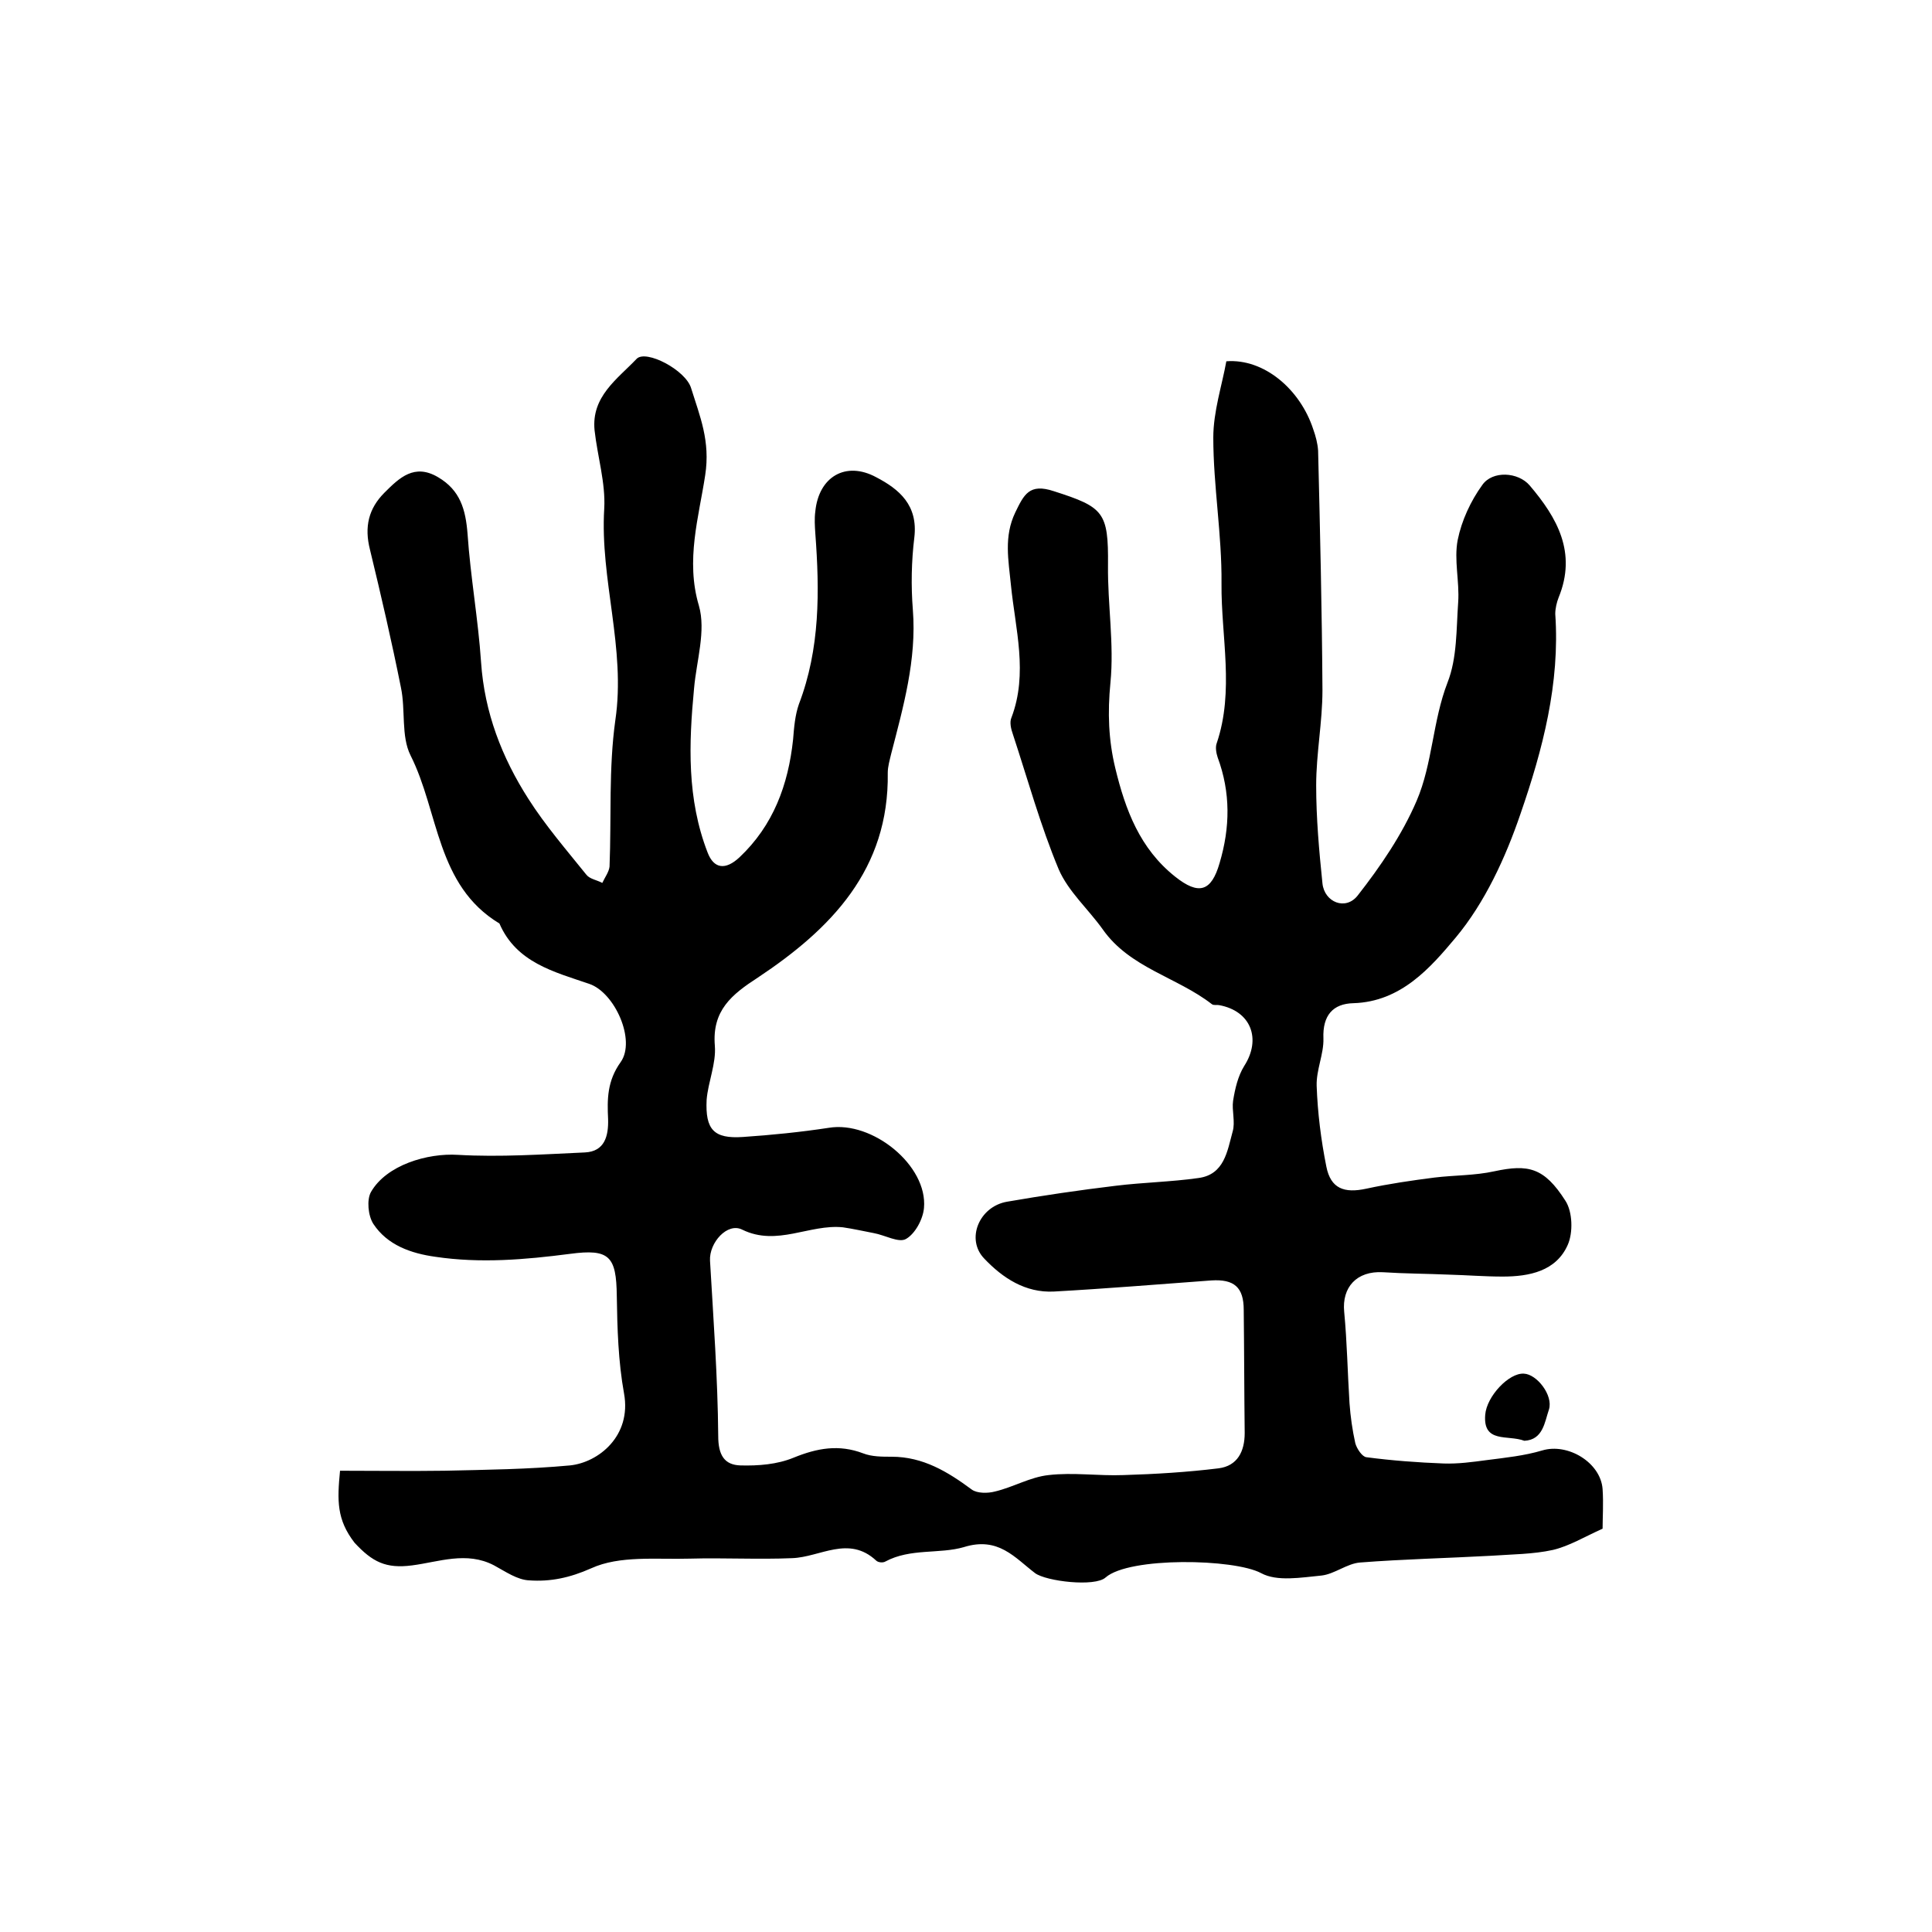 <?xml version="1.0" encoding="utf-8"?>
<!-- Generator: Adobe Illustrator 22.0.0, SVG Export Plug-In . SVG Version: 6.00 Build 0)  -->
<svg version="1.1" id="图层_1" xmlns="http://www.w3.org/2000/svg" xmlns:xlink="http://www.w3.org/1999/xlink" x="0px" y="0px"
	 viewBox="0 0 400 400" style="enable-background:new 0 0 400 400;" xml:space="preserve">
<style type="text/css">
	.st0{fill:#FFFFFF;}
</style>
<g>
	
	<path d="M70.4,304.5c7.4,0,14.5,0.1,21.6,0c8.7-0.2,17.4-0.3,26-1.1c5.9-0.6,12.8-6.1,11.2-14.9c-1.2-6.6-1.4-13.5-1.5-20.2
		c-0.1-8.2-1.5-9.8-9.7-8.7c-9.3,1.2-18.5,2-27.9,0.6c-5-0.7-9.9-2.4-12.8-6.8c-1.1-1.7-1.4-5-0.5-6.6c3.2-5.6,11.7-8.1,18-7.7
		c8.7,0.5,17.5-0.1,26.3-0.5c4.1-0.2,4.9-3.4,4.8-6.9c-0.2-4.1-0.2-7.9,2.6-11.8c3.2-4.5-1.2-14.4-6.5-16.2
		c-7.3-2.5-15.1-4.4-18.6-12.5c-13.1-7.9-12.5-23.1-18.4-34.8c-2-4-1-9.4-2-14.1c-1.9-9.5-4.1-19-6.4-28.5c-1.2-4.7-0.3-8.5,3-11.8
		c3.1-3.1,6.2-6.1,11.1-3.2c4.6,2.7,5.7,6.7,6.1,11.7c0.6,8.9,2.2,17.7,2.8,26.6c0.7,10.4,4.3,19.7,9.8,28.3
		c3.5,5.5,7.9,10.6,12,15.7c0.7,0.9,2.2,1.1,3.3,1.7c0.5-1.1,1.4-2.3,1.5-3.4c0.4-10.1-0.2-20.3,1.2-30.3
		c2.2-14.9-3.2-29.1-2.3-43.8c0.3-5.3-1.4-10.8-2-16.2c-0.7-7,4.7-10.6,8.7-14.8c1.9-2,10.2,2.3,11.3,6.1c1.8,5.8,4,10.9,2.9,18
		c-1.3,8.6-4.1,17.6-1.3,27c1.5,5.2-0.5,11.4-1,17.1c-1.1,11.5-1.5,22.9,2.8,34c1.3,3.4,3.7,3.7,6.6,1c7-6.6,10.1-15,11.1-24.4
		c0.2-2.5,0.4-5,1.2-7.3c4.4-11.5,4.3-23.4,3.4-35.4c-0.1-1.5-0.2-3,0-4.5c0.7-7.2,6.3-10.5,12.6-7.1c4.8,2.5,8.7,5.8,7.9,12.5
		c-0.6,4.9-0.7,10-0.3,15c0.8,10.3-2,20.1-4.5,29.8c-0.3,1.3-0.7,2.6-0.7,3.9c0.3,20-11.7,32.3-26.9,42.4c-5.4,3.5-9.5,6.8-8.9,14.1
		c0.3,3.7-1.4,7.5-1.7,11.2c-0.3,6.2,1.5,8.1,7.5,7.7c5.9-0.4,11.9-1,17.8-1.9c9-1.5,20.5,7.8,19.7,16.6c-0.2,2.3-1.8,5.3-3.7,6.4
		c-1.5,0.9-4.4-0.8-6.7-1.2c-2.1-0.4-4.3-0.9-6.4-1.2c-6.9-0.7-13.6,4-20.8,0.5c-3.1-1.6-6.9,2.7-6.7,6.4
		c0.7,12.1,1.6,24.2,1.7,36.3c0,4,1.3,6,4.6,6.1c3.7,0.1,7.6-0.2,11-1.6c4.9-2,9.4-2.8,14.4-0.9c1.8,0.7,3.9,0.7,5.9,0.7
		c6.5,0,11.6,3.1,16.6,6.8c1.1,0.8,3.3,0.8,4.8,0.4c3.8-0.9,7.3-3,11.1-3.4c5.1-0.6,10.3,0.2,15.5,0c6.6-0.2,13.2-0.6,19.7-1.4
		c3.9-0.5,5.4-3.5,5.4-7.3c-0.1-8.5-0.1-17-0.2-25.5c0-4.7-2-6.4-6.7-6.1c-10.9,0.8-21.8,1.7-32.6,2.3c-5.9,0.3-10.6-2.8-14.4-6.8
		c-3.9-4-1.1-10.8,4.7-11.8c7.5-1.3,15-2.4,22.5-3.3c5.7-0.7,11.5-0.8,17.1-1.6c5.4-0.7,6-5.6,7.1-9.6c0.6-2-0.2-4.4,0.1-6.4
		c0.4-2.5,1-5.1,2.3-7.2c3.6-5.6,1.4-11.4-5.2-12.6c-0.5-0.1-1.1,0.1-1.5-0.2c-7.2-5.6-17-7.5-22.6-15.5c-3-4.2-7.1-7.8-9.1-12.4
		c-3.8-9.1-6.4-18.6-9.5-28c-0.4-1.1-0.7-2.5-0.3-3.4c3.5-9.2,0.8-18.4-0.1-27.5c-0.5-5.1-1.5-10,0.9-15c1.8-3.7,2.9-6.1,8-4.4
		c10.3,3.3,11.3,4.3,11.2,15.3c-0.1,8.1,1.3,16.3,0.5,24.4c-0.6,6.1-0.4,11.8,1,17.6c2.1,8.7,5.1,16.7,12.4,22.5
		c4.9,3.9,7.5,3.1,9.2-2.8c2.2-7.4,2.3-14.6-0.4-21.9c-0.3-0.9-0.5-2.1-0.2-2.9c3.7-10.9,0.9-22.1,1-33.1
		c0.1-10.1-1.7-20.2-1.7-30.2c0-5.4,1.8-10.8,2.7-15.8c7.8-0.6,15.3,5.8,18,14.1c0.5,1.4,0.9,2.9,1,4.4c0.4,16.5,0.8,33.1,0.9,49.6
		c0,6.6-1.3,13.1-1.3,19.7c0,6.8,0.6,13.5,1.3,20.3c0.4,3.9,4.8,5.7,7.3,2.5c4.7-6,9.2-12.6,12.2-19.6c3.3-7.7,3.3-16.5,6.4-24.5
		c2-5.1,1.8-11,2.2-16.6c0.3-4.3-0.9-8.8-0.1-12.9c0.8-4,2.7-8.1,5.1-11.4c2.1-3,7.4-2.7,9.8,0.1c5.7,6.7,9.8,13.9,6,23.2
		c-0.4,1-0.7,2.3-0.7,3.4c1,14.4-2.6,28.1-7.2,41.4c-3.1,9.1-7.4,18.4-13.4,25.6c-5.2,6.2-11.3,13.3-21.2,13.6
		c-4.2,0.1-6.4,2.5-6.2,7.3c0.1,3.2-1.5,6.5-1.4,9.8c0.2,5.6,0.9,11.2,2,16.7c0.9,4.6,3.7,5.6,8.3,4.6c4.6-1,9.4-1.7,14.1-2.3
		c4.1-0.5,8.3-0.4,12.4-1.3c7-1.5,10.3-0.8,14.7,6.1c1.5,2.3,1.6,6.6,0.5,9.1c-2.4,5.5-8,6.6-13.5,6.6c-3.7,0-7.4-0.3-11.1-0.4
		c-4.6-0.2-9.1-0.2-13.7-0.5c-5.4-0.3-8.5,3.1-8,8.2c0.6,6.3,0.7,12.6,1.1,18.9c0.2,2.8,0.6,5.6,1.2,8.3c0.3,1.1,1.4,2.8,2.3,2.9
		c5.3,0.7,10.7,1.1,16,1.3c3,0.1,5.9-0.3,8.9-0.7c3.9-0.5,7.8-0.9,11.5-2c5.3-1.6,12.1,2.5,12.5,8c0.2,3,0,6,0,8.2
		c-3.8,1.7-6.9,3.6-10.3,4.4c-4.1,0.9-8.5,0.9-12.7,1.2c-9.1,0.5-18.2,0.7-27.2,1.4c-2.7,0.2-5.3,2.4-8,2.7
		c-4.2,0.4-9.2,1.3-12.5-0.5c-5.6-3-27.3-3.4-32.2,0.9c-2.2,2-12.3,0.8-14.6-0.9c-4.2-3.2-7.6-7.6-14.7-5.4
		c-5.1,1.5-11.1,0.2-16.3,3c-0.5,0.3-1.5,0.2-1.9-0.2c-5.7-5.3-11.6-0.7-17.4-0.5c-7.1,0.3-14.1-0.1-21.2,0.1
		c-6.9,0.2-14.5-0.7-20.4,2c-4.5,2-8.5,2.8-12.8,2.5c-2.5-0.1-4.9-1.8-7.3-3.1c-5.7-3-11.5-0.7-17,0c-5.4,0.7-8.2-0.7-11.9-4.7
		C69.7,314.6,69.8,310.7,70.4,304.5z"/>
	<path d="M315.6,298.3c-3.4-1.3-8.6,0.6-8.1-5.4c0.3-3.8,4.9-8.7,8-8.5c2.7,0.1,6.1,4.5,5.2,7.4
		C319.8,294.4,319.5,298.1,315.6,298.3z"/>
</g>
</svg>

